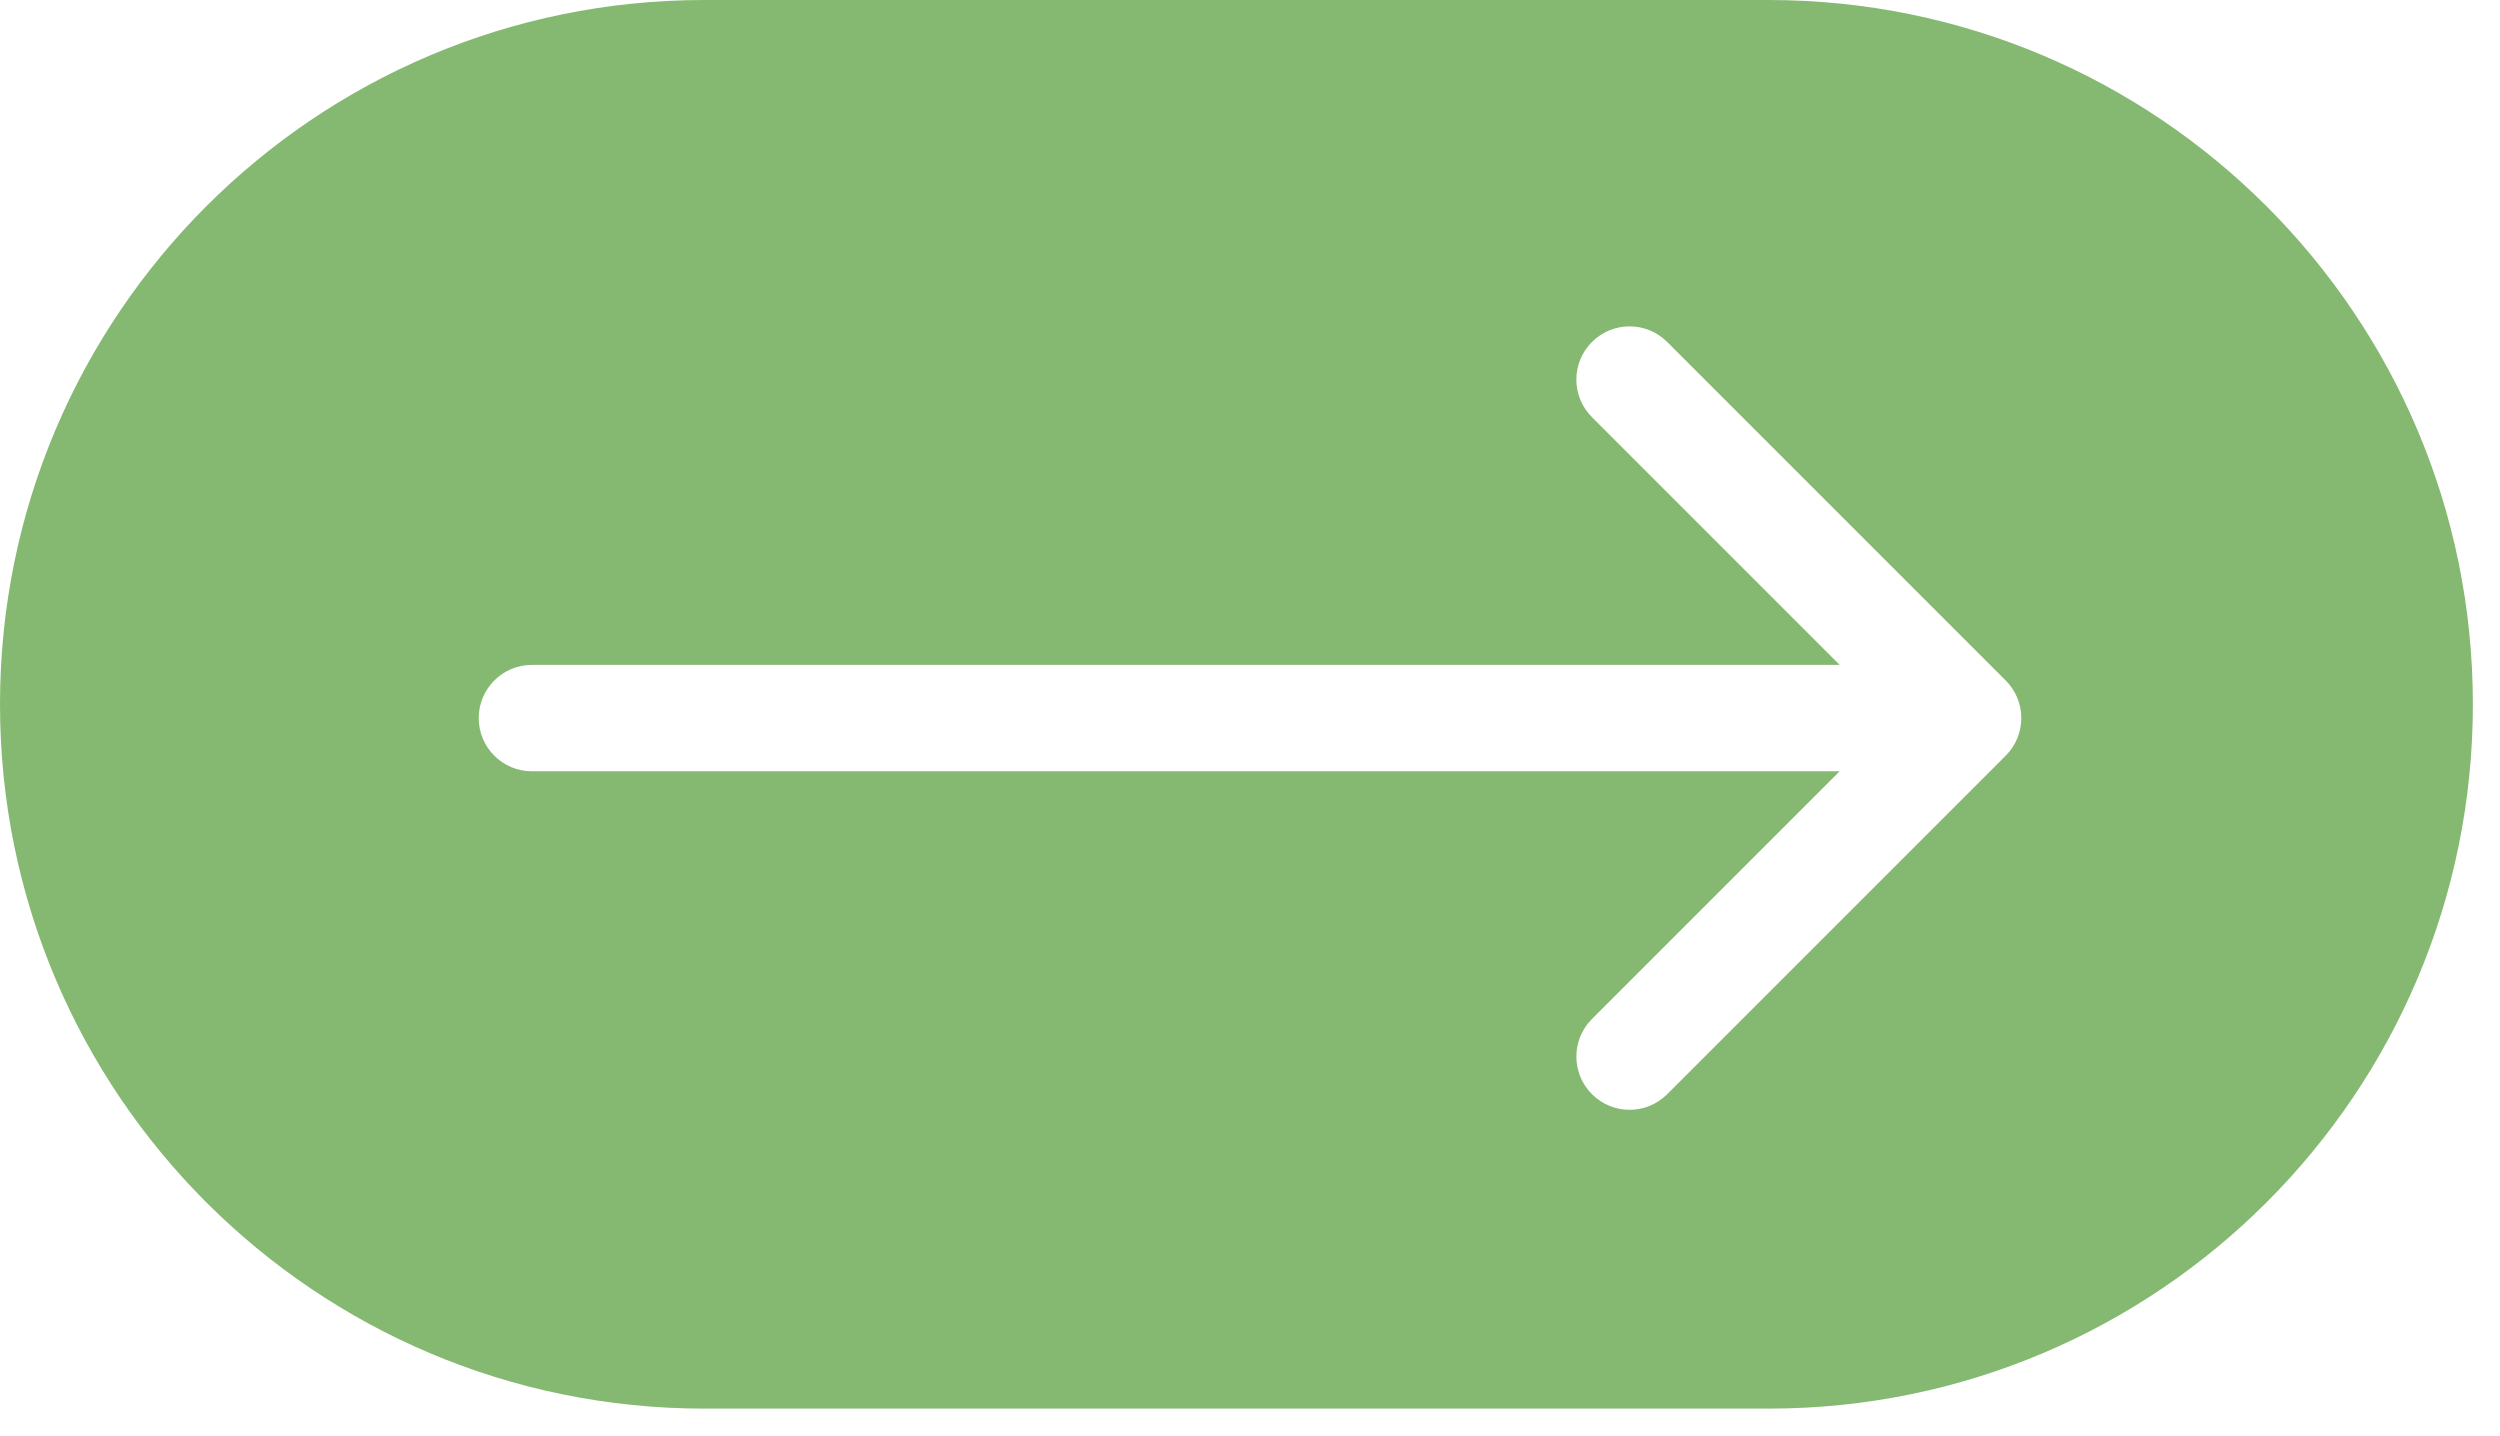 <?xml version="1.0" encoding="UTF-8"?> <svg xmlns="http://www.w3.org/2000/svg" width="47" height="27" viewBox="0 0 47 27" fill="none"> <path fill-rule="evenodd" clip-rule="evenodd" d="M13.241 0C5.928 0 0 5.928 0 13.241C0 20.554 5.928 26.482 13.241 26.482H33.249C40.562 26.482 46.49 20.554 46.49 13.241C46.49 5.928 40.562 0 33.249 0H13.241ZM37.707 12.793L31.343 6.429C30.953 6.038 30.32 6.038 29.929 6.429C29.538 6.819 29.538 7.453 29.929 7.843L34.586 12.5H10C9.448 12.5 9 12.948 9 13.5C9 14.052 9.448 14.5 10 14.5H34.586L29.929 19.157C29.538 19.547 29.538 20.18 29.929 20.571C30.32 20.962 30.953 20.962 31.343 20.571L37.707 14.207C38.098 13.817 38.098 13.183 37.707 12.793Z" fill="#85B971"></path> </svg> 